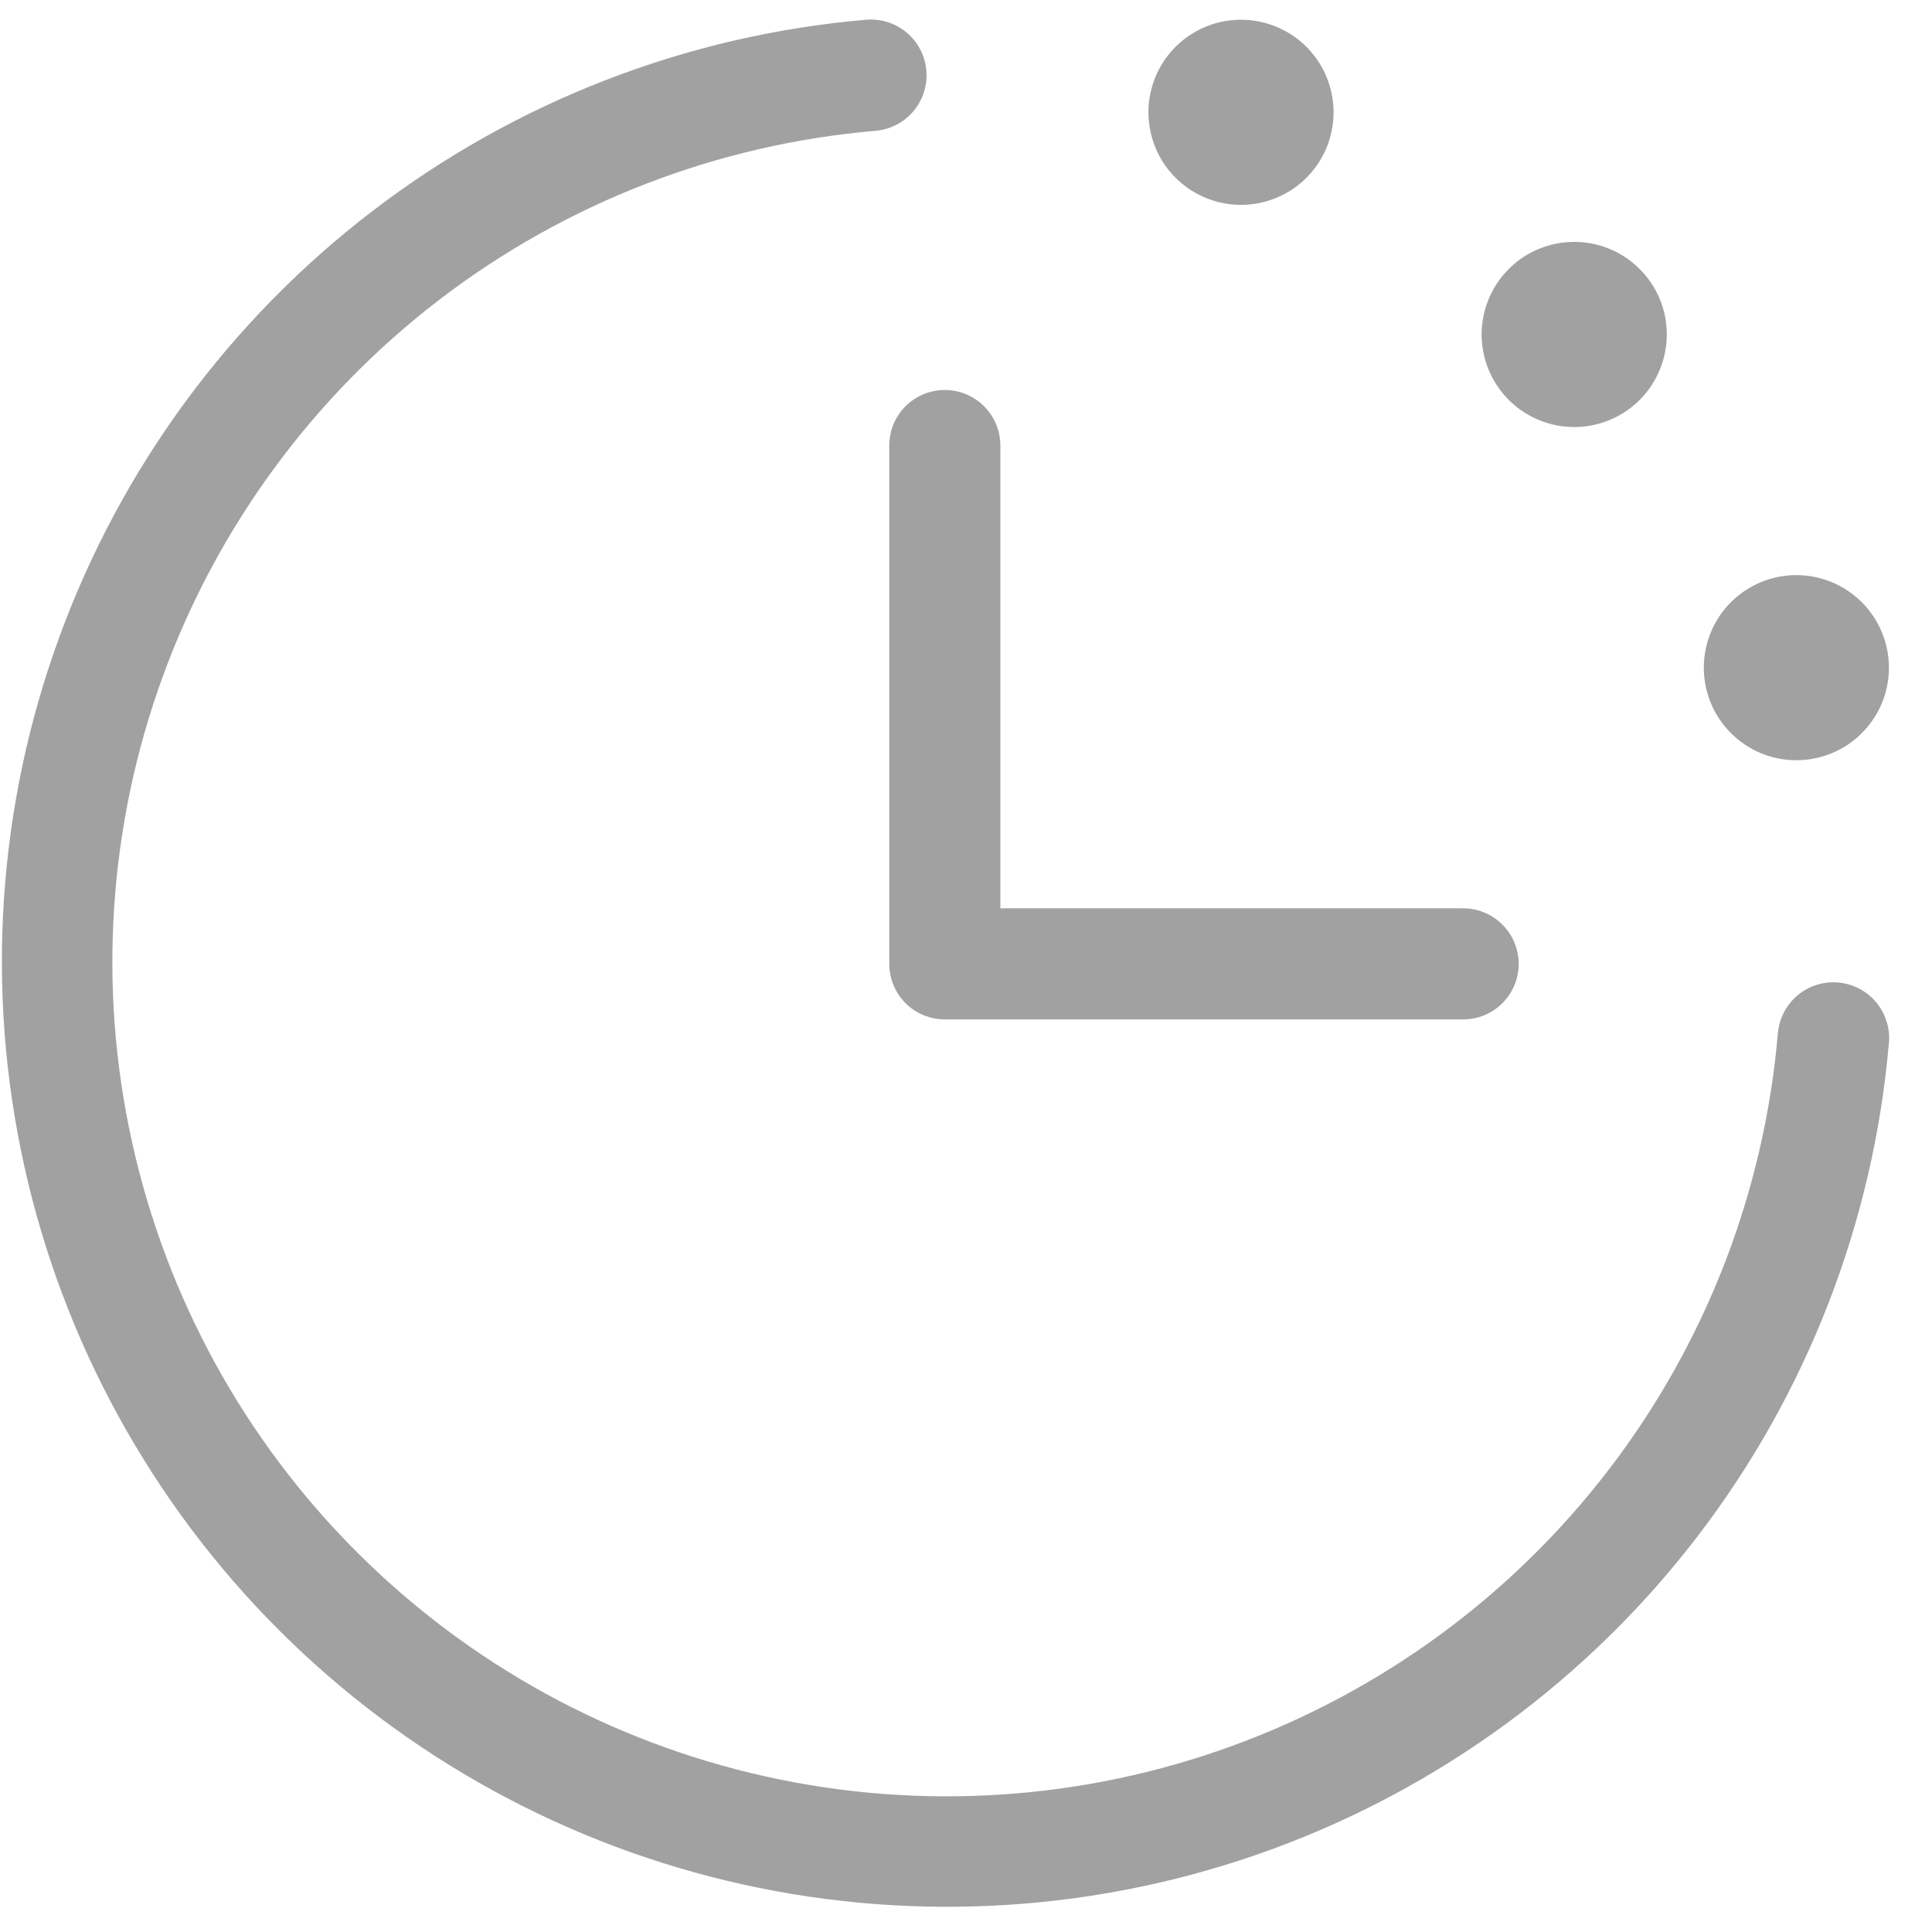 <svg width="28" height="28" viewBox="0 0 28 28" fill="none" xmlns="http://www.w3.org/2000/svg">
<path d="M27.376 15.108C27.152 17.708 26.191 20.19 24.605 22.262C23.019 24.334 20.874 25.91 18.422 26.805C15.971 27.699 13.315 27.875 10.767 27.311C8.219 26.747 5.885 25.467 4.04 23.622C2.195 21.777 0.915 19.443 0.351 16.895C-0.213 14.347 -0.037 11.691 0.857 9.24C1.751 6.788 3.327 4.643 5.4 3.057C7.472 1.471 9.954 0.509 12.554 0.286C12.767 0.268 12.979 0.336 13.142 0.474C13.306 0.613 13.408 0.81 13.426 1.024C13.443 1.237 13.376 1.449 13.237 1.613C13.099 1.776 12.901 1.878 12.688 1.896C10.393 2.092 8.202 2.94 6.372 4.34C4.543 5.74 3.152 7.633 2.362 9.796C1.572 11.96 1.416 14.304 1.914 16.553C2.411 18.802 3.54 20.863 5.169 22.491C6.797 24.12 8.857 25.25 11.106 25.748C13.355 26.246 15.7 26.091 17.863 25.301C20.027 24.512 21.921 23.121 23.321 21.292C24.721 19.463 25.569 17.272 25.766 14.977C25.775 14.871 25.805 14.768 25.853 14.674C25.902 14.58 25.968 14.496 26.049 14.427C26.213 14.289 26.425 14.221 26.638 14.239C26.744 14.248 26.847 14.277 26.941 14.326C27.035 14.374 27.119 14.441 27.188 14.522C27.256 14.603 27.308 14.697 27.34 14.798C27.373 14.899 27.385 15.005 27.376 15.111V15.108ZM12.888 6.457V13.969C12.888 14.183 12.973 14.387 13.123 14.539C13.274 14.689 13.479 14.774 13.693 14.774H21.205C21.419 14.774 21.623 14.689 21.774 14.539C21.925 14.387 22.01 14.183 22.01 13.969C22.01 13.756 21.925 13.551 21.774 13.4C21.623 13.249 21.419 13.164 21.205 13.164H14.498V6.457C14.498 6.243 14.413 6.039 14.262 5.888C14.111 5.737 13.906 5.652 13.693 5.652C13.479 5.652 13.274 5.737 13.123 5.888C12.973 6.039 12.888 6.243 12.888 6.457ZM17.985 2.969C18.251 2.969 18.51 2.89 18.731 2.743C18.951 2.596 19.123 2.386 19.225 2.141C19.326 1.896 19.353 1.626 19.301 1.366C19.249 1.106 19.122 0.867 18.934 0.679C18.746 0.491 18.507 0.364 18.247 0.312C17.987 0.26 17.717 0.287 17.472 0.388C17.227 0.49 17.017 0.662 16.87 0.882C16.723 1.103 16.644 1.362 16.644 1.627C16.644 1.804 16.679 1.978 16.746 2.141C16.813 2.304 16.912 2.452 17.037 2.576C17.288 2.828 17.63 2.969 17.985 2.969ZM22.815 6.189C23.08 6.189 23.34 6.11 23.56 5.963C23.781 5.815 23.953 5.606 24.054 5.36C24.156 5.115 24.182 4.846 24.131 4.585C24.079 4.325 23.951 4.086 23.763 3.899C23.576 3.711 23.337 3.583 23.076 3.531C22.816 3.48 22.547 3.506 22.301 3.608C22.056 3.709 21.847 3.881 21.699 4.102C21.552 4.322 21.473 4.582 21.473 4.847C21.473 5.203 21.615 5.544 21.866 5.796C22.118 6.047 22.459 6.189 22.815 6.189ZM26.034 11.018C26.3 11.018 26.559 10.939 26.78 10.792C27 10.645 27.172 10.435 27.274 10.19C27.375 9.945 27.402 9.675 27.35 9.415C27.298 9.155 27.171 8.916 26.983 8.728C26.795 8.54 26.556 8.413 26.296 8.361C26.036 8.309 25.766 8.336 25.521 8.437C25.276 8.539 25.066 8.711 24.919 8.931C24.772 9.152 24.693 9.411 24.693 9.677C24.693 10.032 24.834 10.373 25.086 10.625C25.337 10.877 25.679 11.018 26.034 11.018Z" fill="#A1A1A1"/>
</svg>
